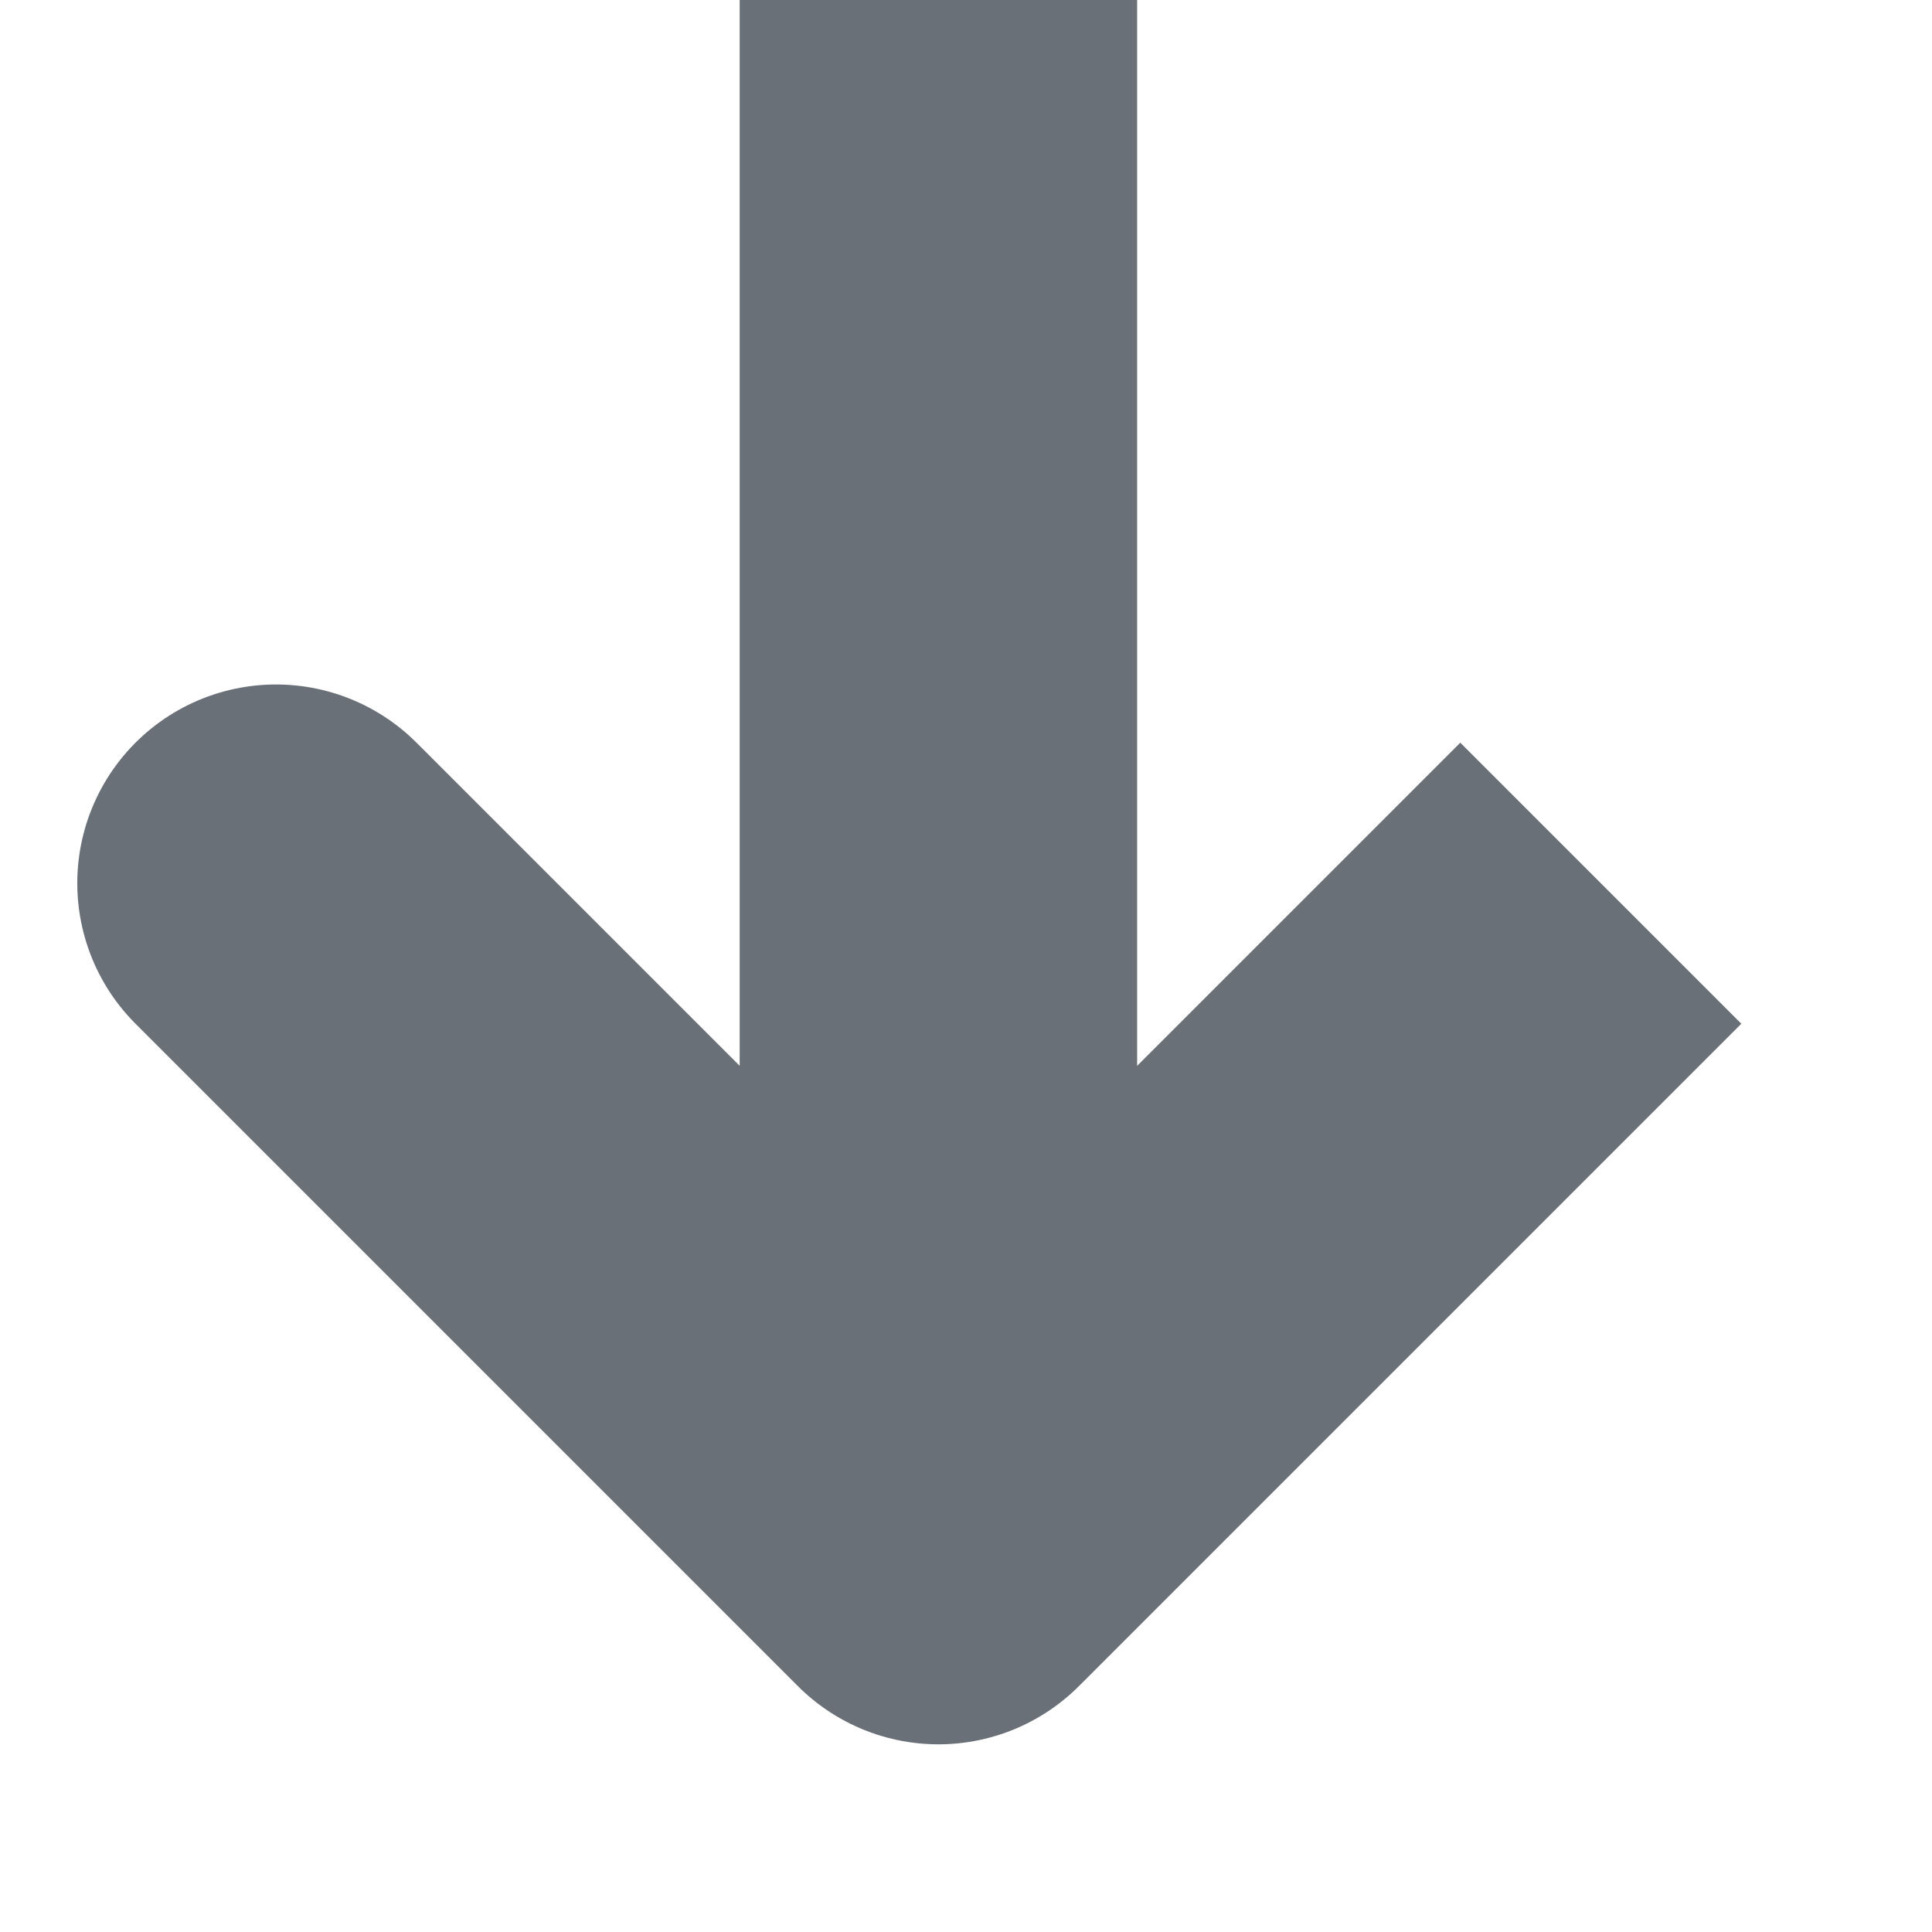<?xml version="1.0" encoding="utf-8"?>
<svg xmlns="http://www.w3.org/2000/svg" fill="none" height="100%" overflow="visible" preserveAspectRatio="none" style="display: block;" viewBox="0 0 7 7" width="100%">
<path d="M3.4 5.6L1 3.2M3.4 0V5.6V0ZM3.4 5.6L5.8 3.2L3.4 5.6Z" id="Vector" stroke="#697077" stroke-linecap="round" stroke-width="1.44"/>
</svg>